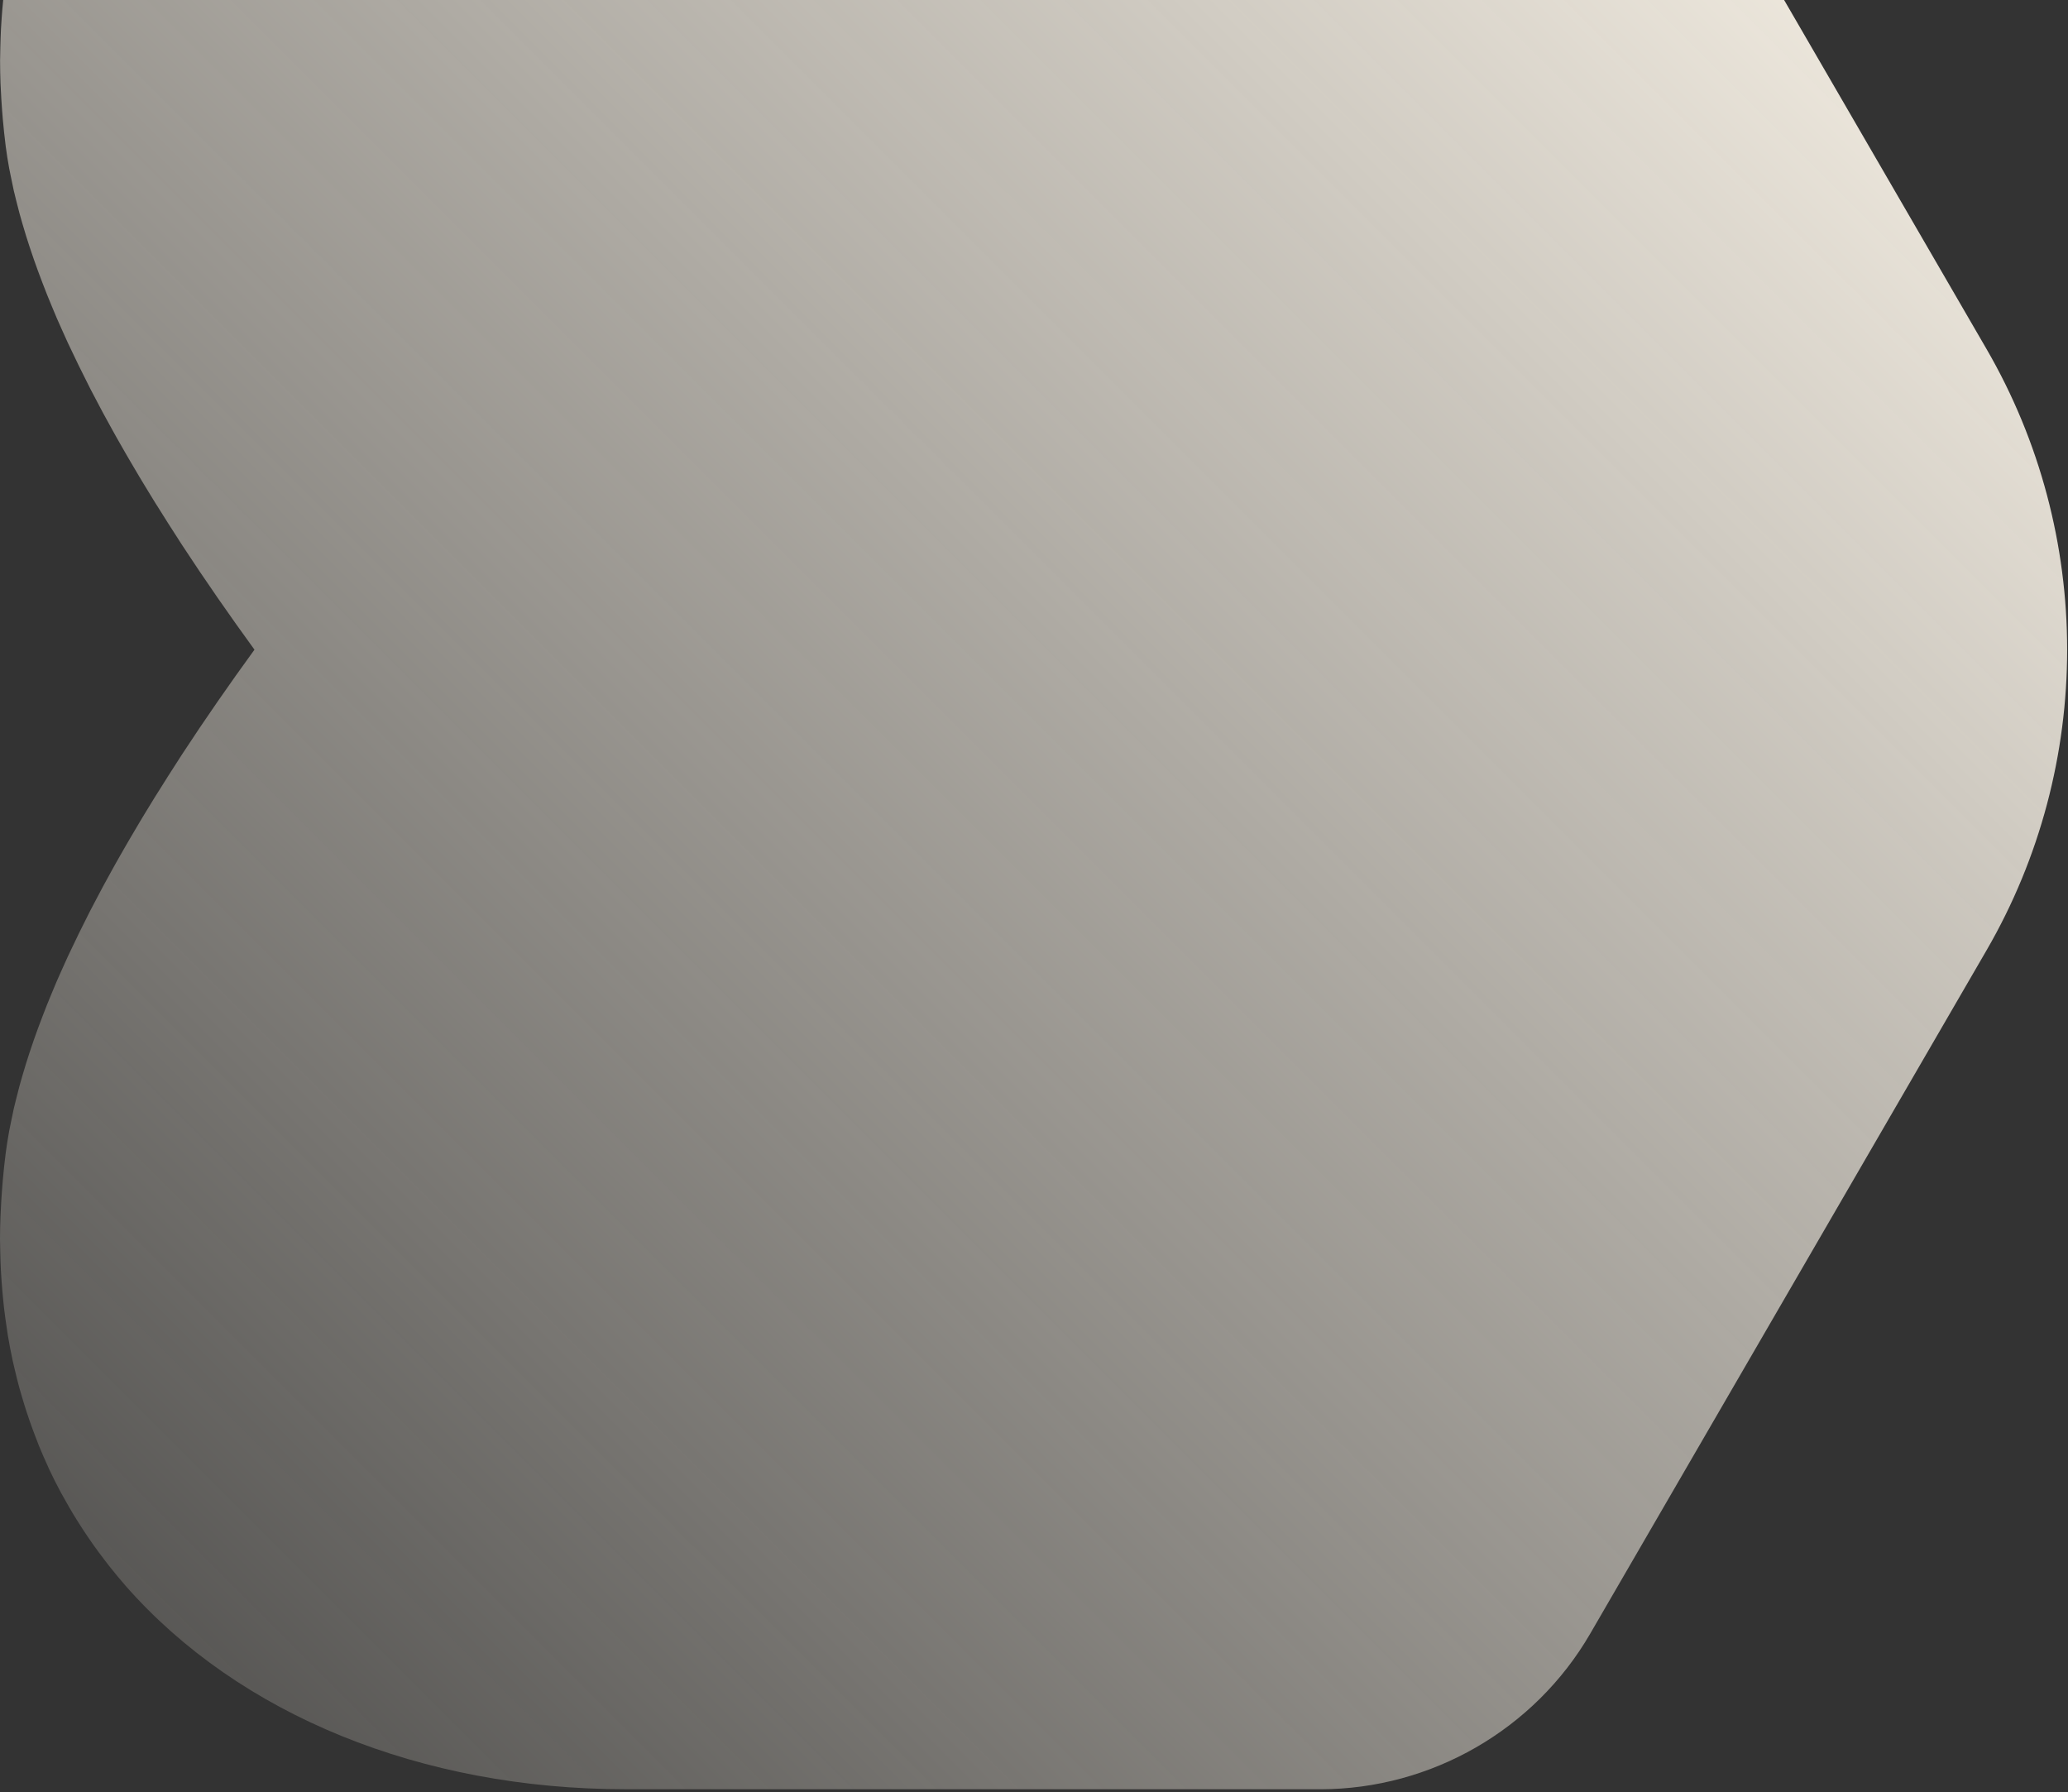 <svg width="726" height="629" viewBox="0 0 726 629" fill="none" xmlns="http://www.w3.org/2000/svg">
<rect x="0" y="0" width="726" height="629" fill="#333333" stroke="none"/>
<path d="M463.542 628.047C502.456 628.007 538.733 607.105 558.257 573.447L697.371 333.623C716.263 301.068 725.702 264.547 725.702 228.04C725.702 191.533 716.263 155.026 697.371 122.457L558.257 -117.367C538.733 -150.998 502.442 -171.913 463.542 -171.953H463.435H219.616C147.975 -171.953 84.025 -145.944 44.157 -100.592C42.127 -98.28 40.177 -95.914 38.281 -93.508C37.676 -92.742 37.098 -91.949 36.506 -91.183C35.242 -89.516 33.992 -87.849 32.782 -86.156C32.136 -85.242 31.491 -84.314 30.872 -83.387C29.756 -81.76 28.681 -80.107 27.632 -78.44C27.04 -77.499 26.449 -76.558 25.87 -75.618C24.768 -73.803 23.719 -71.962 22.697 -70.107C22.253 -69.314 21.783 -68.52 21.352 -67.714C19.941 -65.079 18.596 -62.405 17.319 -59.703C17.063 -59.179 16.848 -58.627 16.606 -58.103C15.598 -55.885 14.616 -53.654 13.702 -51.396C13.298 -50.401 12.922 -49.38 12.532 -48.372C11.819 -46.53 11.133 -44.689 10.488 -42.82C10.098 -41.718 9.735 -40.602 9.359 -39.487C8.753 -37.632 8.189 -35.777 7.637 -33.895C7.315 -32.806 6.992 -31.718 6.696 -30.615C6.118 -28.465 5.58 -26.287 5.083 -24.096C4.894 -23.276 4.679 -22.47 4.504 -21.636C3.859 -18.652 3.281 -15.628 2.77 -12.577C2.635 -11.757 2.528 -10.91 2.407 -10.09C2.057 -7.819 1.735 -5.533 1.466 -3.222C1.331 -2.066 1.224 -0.91 1.103 0.246C0.901 2.29 0.713 4.346 0.578 6.403C0.498 7.612 0.417 8.836 0.35 10.045C0.242 12.169 0.175 14.32 0.121 16.47C0.094 17.599 0.054 18.715 0.054 19.844C0.054 20.274 0.027 20.704 0.027 21.135C0.027 23.782 0.081 26.457 0.175 29.132C0.188 29.657 0.229 30.194 0.255 30.718C0.376 33.447 0.538 36.189 0.753 38.958C0.82 39.832 0.887 40.719 0.968 41.606C1.264 44.859 1.587 48.139 2.017 51.432C2.34 53.959 2.756 56.526 3.227 59.107C3.388 59.981 3.59 60.881 3.765 61.768C4.101 63.489 4.451 65.196 4.841 66.93C5.083 68.005 5.365 69.081 5.634 70.169C6.024 71.728 6.414 73.301 6.844 74.887C7.167 76.057 7.503 77.24 7.839 78.409C8.269 79.914 8.727 81.42 9.197 82.939C9.587 84.175 9.977 85.412 10.394 86.662C10.878 88.141 11.375 89.619 11.9 91.098C12.344 92.388 12.801 93.678 13.285 94.969C13.809 96.407 14.361 97.859 14.912 99.297C15.423 100.641 15.947 101.985 16.485 103.343C17.05 104.741 17.628 106.139 18.206 107.537C18.798 108.948 19.376 110.359 19.981 111.771C20.546 113.061 21.137 114.365 21.715 115.669C22.401 117.188 23.06 118.72 23.773 120.239C24.096 120.938 24.432 121.623 24.768 122.322C26.65 126.341 28.627 130.374 30.684 134.42C31.047 135.132 31.383 135.831 31.746 136.544C32.715 138.425 33.723 140.321 34.731 142.216C35.215 143.143 35.7 144.057 36.197 144.985C37.192 146.826 38.214 148.681 39.236 150.523C39.774 151.491 40.298 152.458 40.849 153.426C41.885 155.268 42.934 157.096 43.996 158.937C44.547 159.905 45.112 160.859 45.677 161.827C46.752 163.669 47.841 165.51 48.944 167.365C49.509 168.306 50.073 169.26 50.652 170.201C51.768 172.056 52.911 173.911 54.053 175.766C54.242 176.075 54.43 176.398 54.632 176.707C54.833 177.016 55.035 177.339 55.237 177.648C57.738 181.667 60.279 185.672 62.861 189.651C62.914 189.732 62.968 189.812 63.009 189.893C63.076 190.001 63.143 190.095 63.21 190.202C63.425 190.538 63.641 190.888 63.869 191.224C72.071 203.765 80.65 216.091 89.336 228.04C80.65 239.976 72.071 252.316 63.869 264.857C63.654 265.193 63.439 265.529 63.21 265.878C63.143 265.986 63.076 266.08 63.009 266.187C62.955 266.268 62.901 266.349 62.861 266.429C60.279 270.408 57.738 274.413 55.237 278.432C55.035 278.742 54.833 279.064 54.632 279.373C54.443 279.683 54.255 280.005 54.053 280.314C52.911 282.169 51.781 284.024 50.652 285.879C50.073 286.82 49.509 287.761 48.944 288.715C47.841 290.557 46.752 292.398 45.677 294.253C45.112 295.221 44.56 296.175 43.996 297.143C42.934 298.985 41.885 300.813 40.849 302.654C40.312 303.622 39.774 304.59 39.236 305.557C38.214 307.399 37.192 309.254 36.197 311.095C35.7 312.023 35.215 312.937 34.731 313.864C33.723 315.76 32.728 317.641 31.746 319.537C31.383 320.249 31.034 320.948 30.684 321.647C28.627 325.693 26.65 329.725 24.768 333.744C24.445 334.443 24.096 335.129 23.773 335.828C23.06 337.36 22.401 338.879 21.715 340.398C21.137 341.702 20.546 343.006 19.981 344.296C19.362 345.707 18.784 347.119 18.206 348.53C17.628 349.928 17.036 351.326 16.485 352.724C15.947 354.081 15.436 355.426 14.912 356.77C14.361 358.221 13.809 359.66 13.285 361.098C12.814 362.388 12.357 363.679 11.9 364.969C11.389 366.448 10.878 367.926 10.394 369.405C9.99 370.655 9.587 371.891 9.197 373.128C8.727 374.647 8.283 376.152 7.839 377.658C7.503 378.841 7.153 380.01 6.844 381.18C6.414 382.766 6.024 384.325 5.634 385.898C5.365 386.973 5.096 388.062 4.841 389.137C4.451 390.871 4.101 392.591 3.765 394.299C3.59 395.186 3.388 396.073 3.227 396.96C2.756 399.541 2.353 402.108 2.017 404.635C1.587 407.942 1.25 411.208 0.968 414.461C0.887 415.348 0.82 416.222 0.753 417.109C0.538 419.864 0.363 422.62 0.255 425.348C0.229 425.873 0.188 426.41 0.175 426.935C0.054 429.623 0 432.298 0 434.946C0 435.376 0.027 435.806 0.027 436.236C0.027 437.365 0.067 438.481 0.094 439.61C0.134 441.761 0.215 443.911 0.323 446.035C0.39 447.258 0.457 448.468 0.551 449.678C0.699 451.748 0.874 453.791 1.076 455.834C1.197 456.99 1.304 458.159 1.439 459.302C1.708 461.614 2.03 463.899 2.38 466.17C2.501 467.004 2.609 467.837 2.743 468.657C3.254 471.708 3.832 474.719 4.478 477.717C4.652 478.537 4.867 479.357 5.056 480.177C5.567 482.367 6.091 484.545 6.669 486.696C6.965 487.798 7.288 488.887 7.611 489.975C8.162 491.857 8.727 493.712 9.332 495.567C9.695 496.683 10.071 497.798 10.461 498.901C11.107 500.769 11.806 502.61 12.505 504.452C12.895 505.46 13.271 506.482 13.675 507.476C14.589 509.734 15.571 511.966 16.579 514.184C16.821 514.721 17.036 515.259 17.292 515.783C18.569 518.498 19.914 521.16 21.326 523.794C21.756 524.601 22.227 525.394 22.67 526.187C23.706 528.042 24.754 529.883 25.843 531.698C26.422 532.652 27.013 533.58 27.605 534.521C28.654 536.187 29.729 537.827 30.846 539.467C31.477 540.395 32.109 541.322 32.755 542.236C33.965 543.93 35.202 545.61 36.479 547.263C37.071 548.043 37.649 548.822 38.254 549.589C40.15 551.981 42.1 554.347 44.13 556.672C83.985 602.024 147.948 628.033 219.589 628.033H463.408H463.502L463.542 628.047Z" fill="url(#paint0_linear_3_8086)" style="mix-blend-mode:overlay"/>
<defs>
<linearGradient id="paint0_linear_3_8086" x1="13.392" y1="526.456" x2="610.21" y2="-70.567" gradientUnits="userSpaceOnUse">
<stop stop-color="#F2ECE1" stop-opacity="0.2"/>
<stop offset="1" stop-color="#F2ECE1"/>
</linearGradient>
</defs>
</svg>
